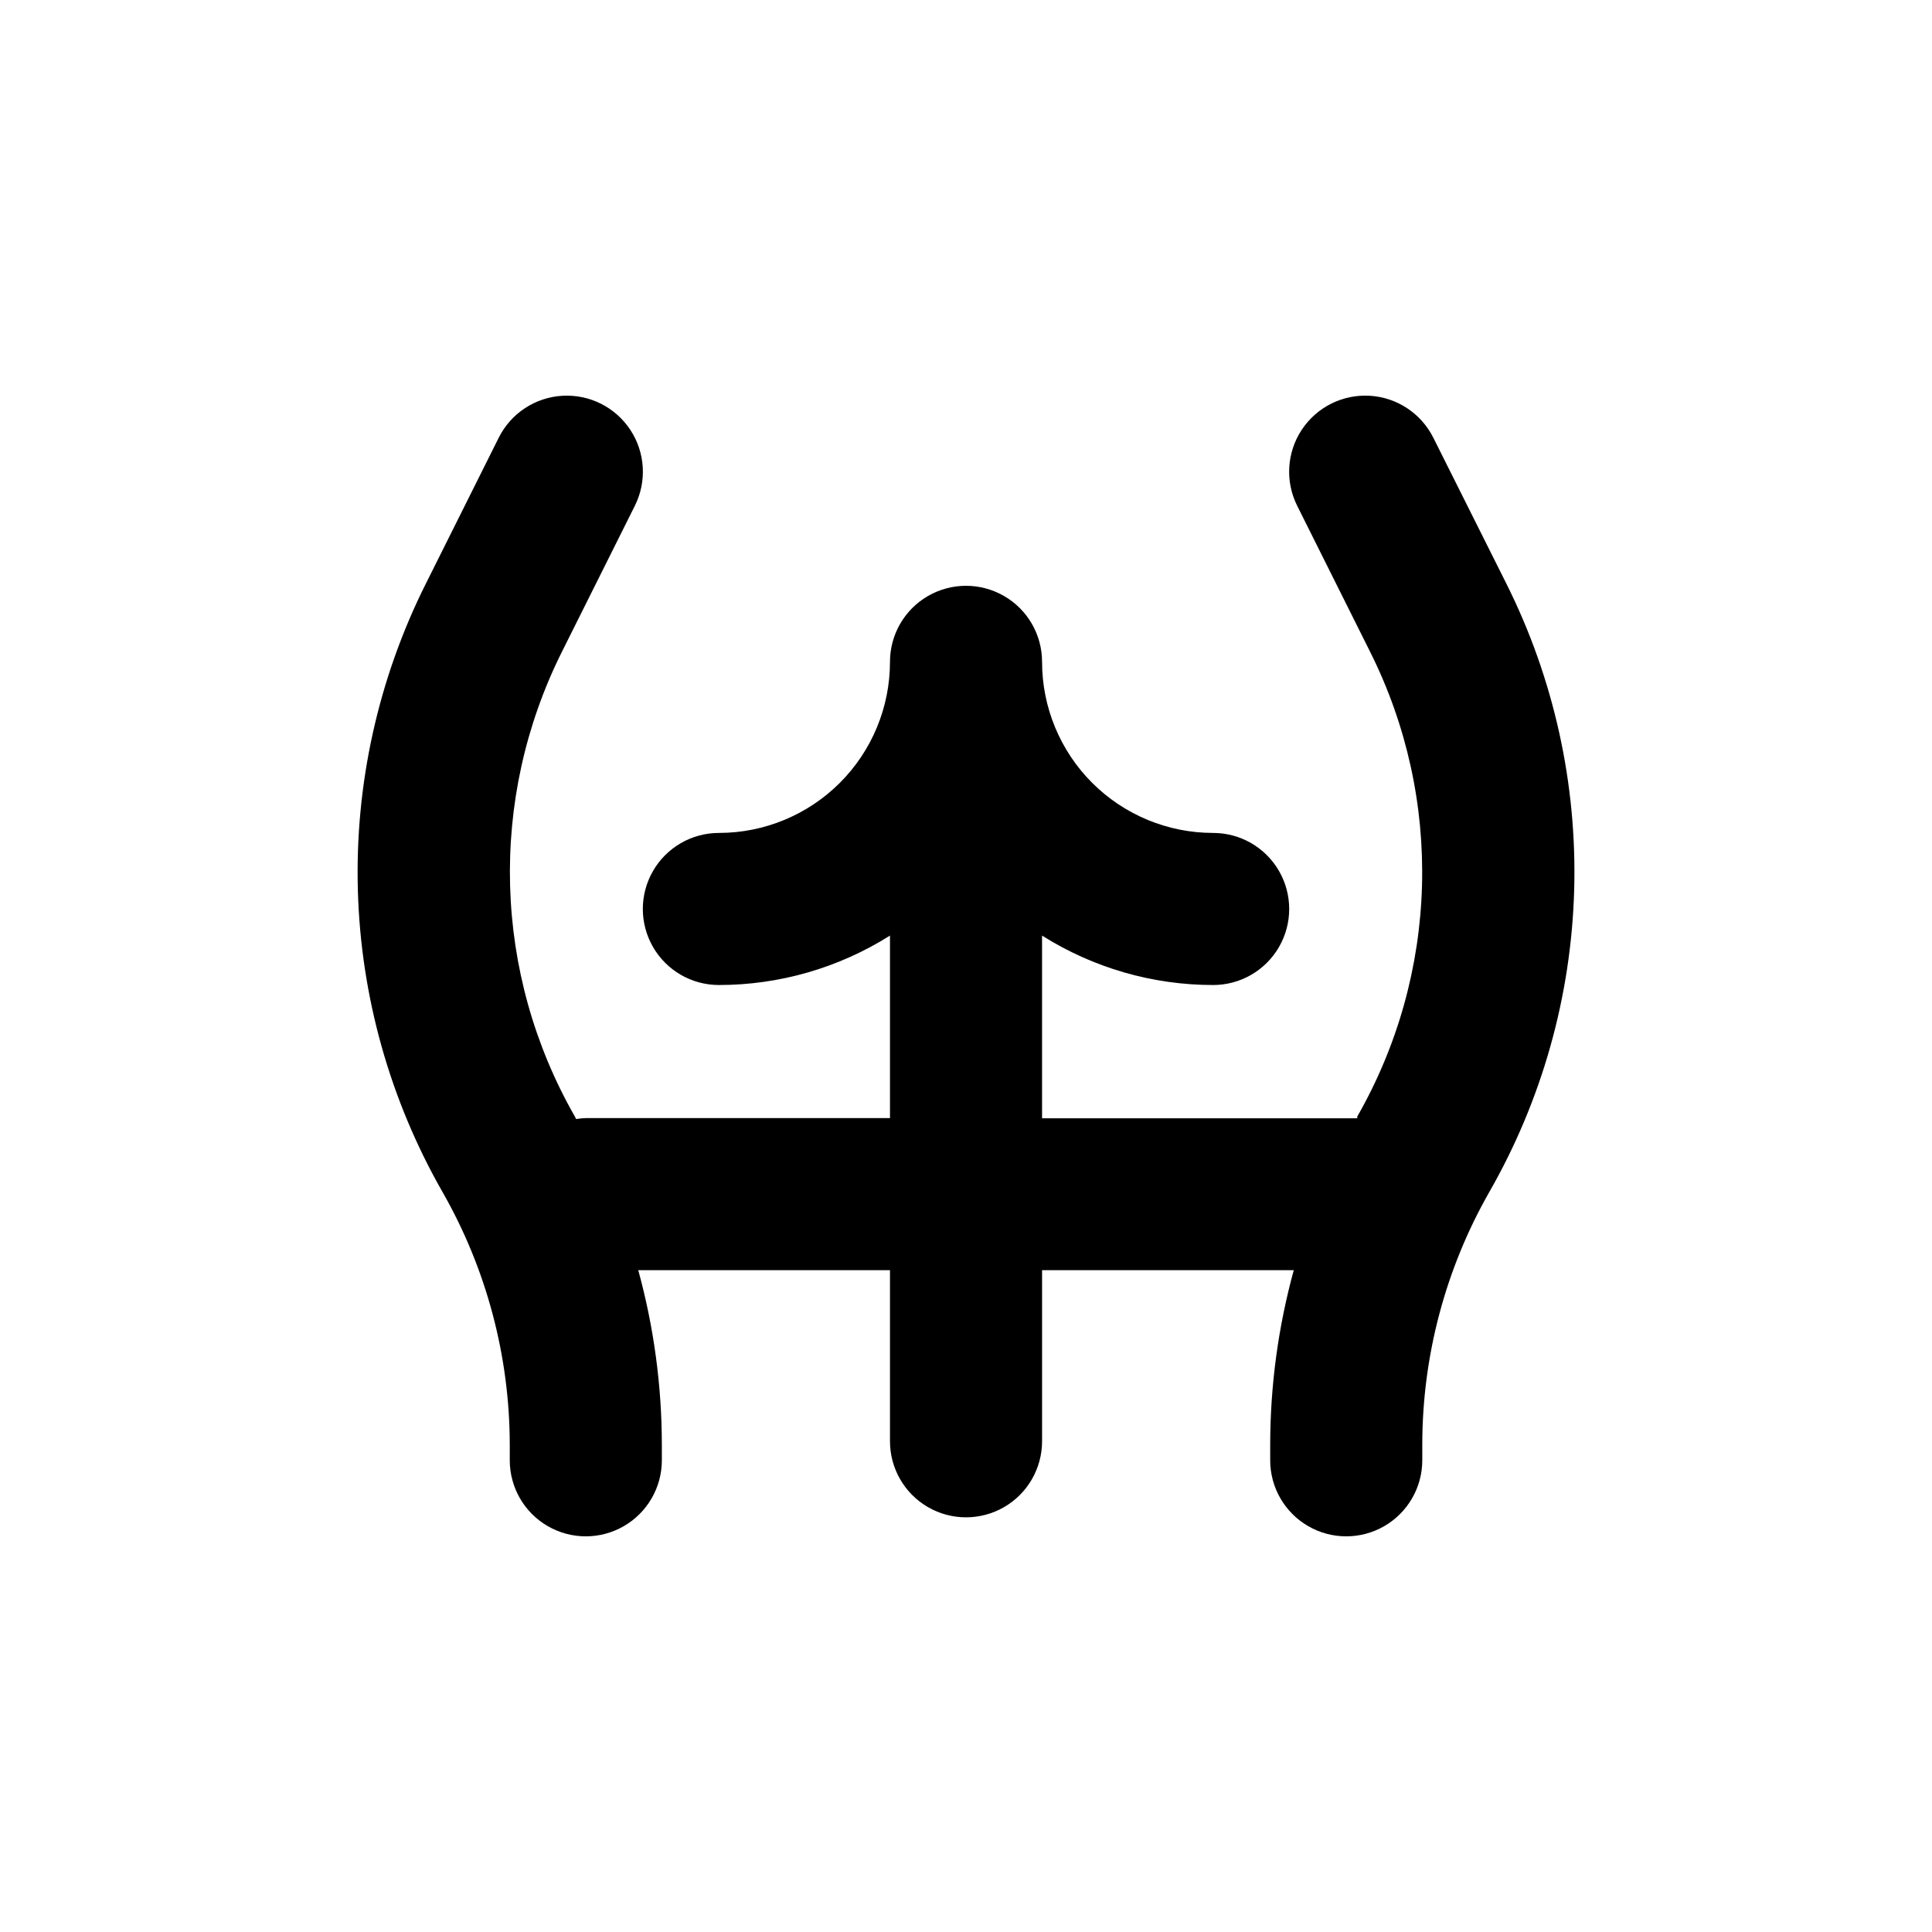 <?xml version="1.0" encoding="UTF-8"?>
<!-- Uploaded to: ICON Repo, www.iconrepo.com, Generator: ICON Repo Mixer Tools -->
<svg fill="#000000" width="800px" height="800px" version="1.1" viewBox="144 144 512 512" xmlns="http://www.w3.org/2000/svg">
 <path d="m523.84 259.99c-3.223-6.441-9.637-10.676-16.828-11.109-7.191-0.43-14.066 3.008-18.039 9.02-3.969 6.012-4.43 13.684-1.207 20.129l19.348 38.742c19.52 39.035 18.234 85.242-3.426 123.13v0.453l-83.531 0.004v-48.418c13.574 8.559 29.293 13.098 45.34 13.098 7.203 0 13.855-3.84 17.453-10.074 3.602-6.234 3.602-13.918 0-20.152-3.598-6.234-10.25-10.078-17.453-10.078-12.023 0-23.559-4.777-32.062-13.277-8.5-8.504-13.277-20.039-13.277-32.062 0-7.203-3.844-13.855-10.078-17.453-6.234-3.602-13.918-3.602-20.152 0-6.234 3.598-10.074 10.25-10.074 17.453 0 12.023-4.777 23.559-13.281 32.062-8.504 8.5-20.039 13.277-32.062 13.277-7.199 0-13.852 3.844-17.453 10.078-3.602 6.234-3.602 13.918 0 20.152 3.602 6.234 10.254 10.074 17.453 10.074 16.047 0 31.766-4.539 45.344-13.098v48.367h-80.609c-0.863 0.027-1.723 0.109-2.57 0.25l-0.352-0.707v0.004c-21.645-37.875-22.93-84.062-3.43-123.08l19.348-38.742c3.223-6.445 2.762-14.117-1.207-20.129-3.969-6.012-10.844-9.449-18.035-9.02-7.191 0.434-13.609 4.668-16.828 11.109l-19.348 38.746c-12.59 25.16-18.77 53.043-17.988 81.172 0.785 28.125 8.504 55.621 22.473 80.047 11.629 20.383 17.758 43.438 17.785 66.906v4.129c0 7.199 3.84 13.852 10.074 17.453 6.234 3.602 13.918 3.602 20.152 0 6.234-3.602 10.078-10.254 10.078-17.453v-4.133 0.004c-0.016-15.629-2.117-31.184-6.25-46.25h66.707v45.344-0.004c0 7.203 3.84 13.855 10.074 17.453 6.234 3.602 13.918 3.602 20.152 0 6.234-3.598 10.078-10.25 10.078-17.453v-45.34h66.703c-4.133 15.066-6.234 30.621-6.246 46.25v4.129c0 7.199 3.84 13.852 10.074 17.453 6.234 3.602 13.918 3.602 20.152 0 6.234-3.602 10.078-10.254 10.078-17.453v-4.133 0.004c0.008-23.504 6.137-46.598 17.785-67.008 13.969-24.426 21.688-51.922 22.469-80.047s-5.394-56.012-17.988-81.172z"/>
</svg>